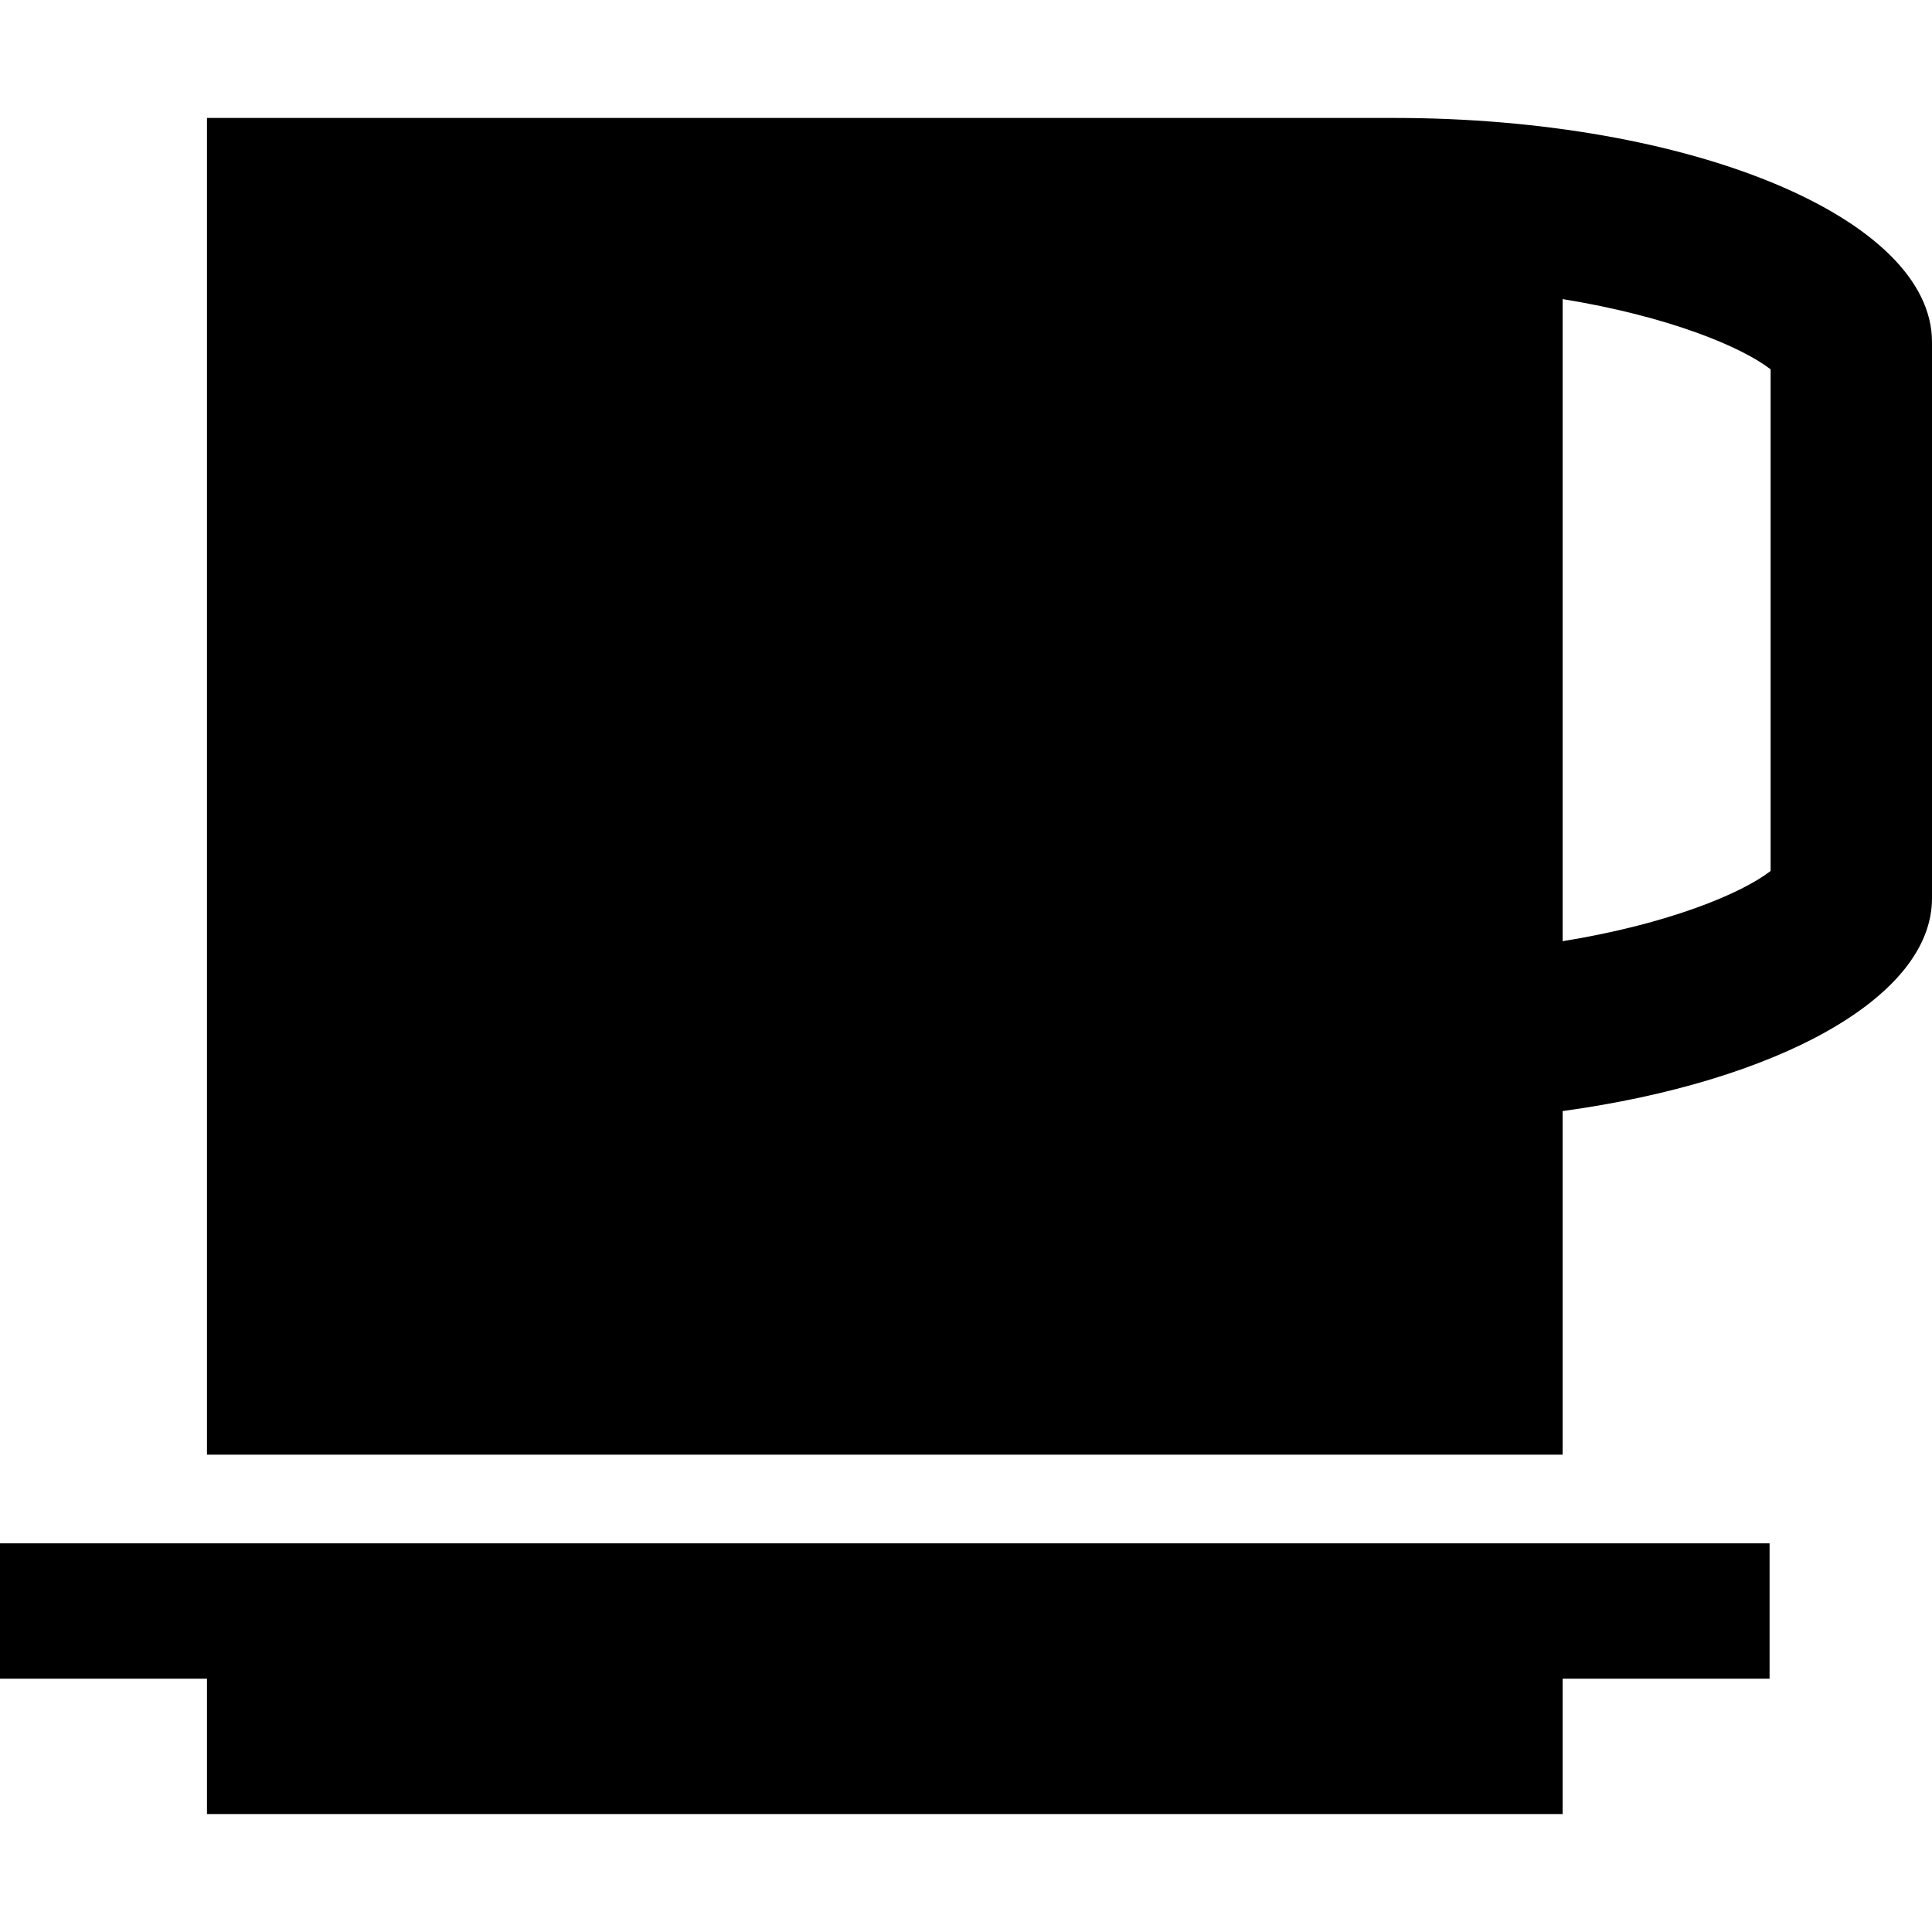 <?xml version="1.0" encoding="iso-8859-1"?>
<!-- Uploaded to: SVG Repo, www.svgrepo.com, Generator: SVG Repo Mixer Tools -->
<!DOCTYPE svg PUBLIC "-//W3C//DTD SVG 1.1//EN" "http://www.w3.org/Graphics/SVG/1.1/DTD/svg11.dtd">
<svg fill="#000000" version="1.1" id="Capa_1" xmlns="http://www.w3.org/2000/svg" xmlns:xlink="http://www.w3.org/1999/xlink" 
	 width="800px" height="800px" viewBox="0 0 527.779 527.779"
	 xml:space="preserve">
<g>
	<g>
		<path d="M527.779,245.402V93.421c0-33.801-65.793-61.2-146.953-61.2h-0.003H56.54v365.159H426.87v-93.862
			C485.469,295.474,527.779,272.502,527.779,245.402z M483.694,237.933c-7.886,6.108-27.801,14.48-56.824,19.183V81.708
			c29.021,4.703,48.938,13.075,56.824,19.183V237.933L483.694,237.933z"/>
		<polygon points="483.409,421.606 0,421.606 0,458.584 56.54,458.584 56.54,495.558 426.87,495.558 426.87,458.584 
			483.409,458.584 		"/>
	</g>
</g>
</svg>